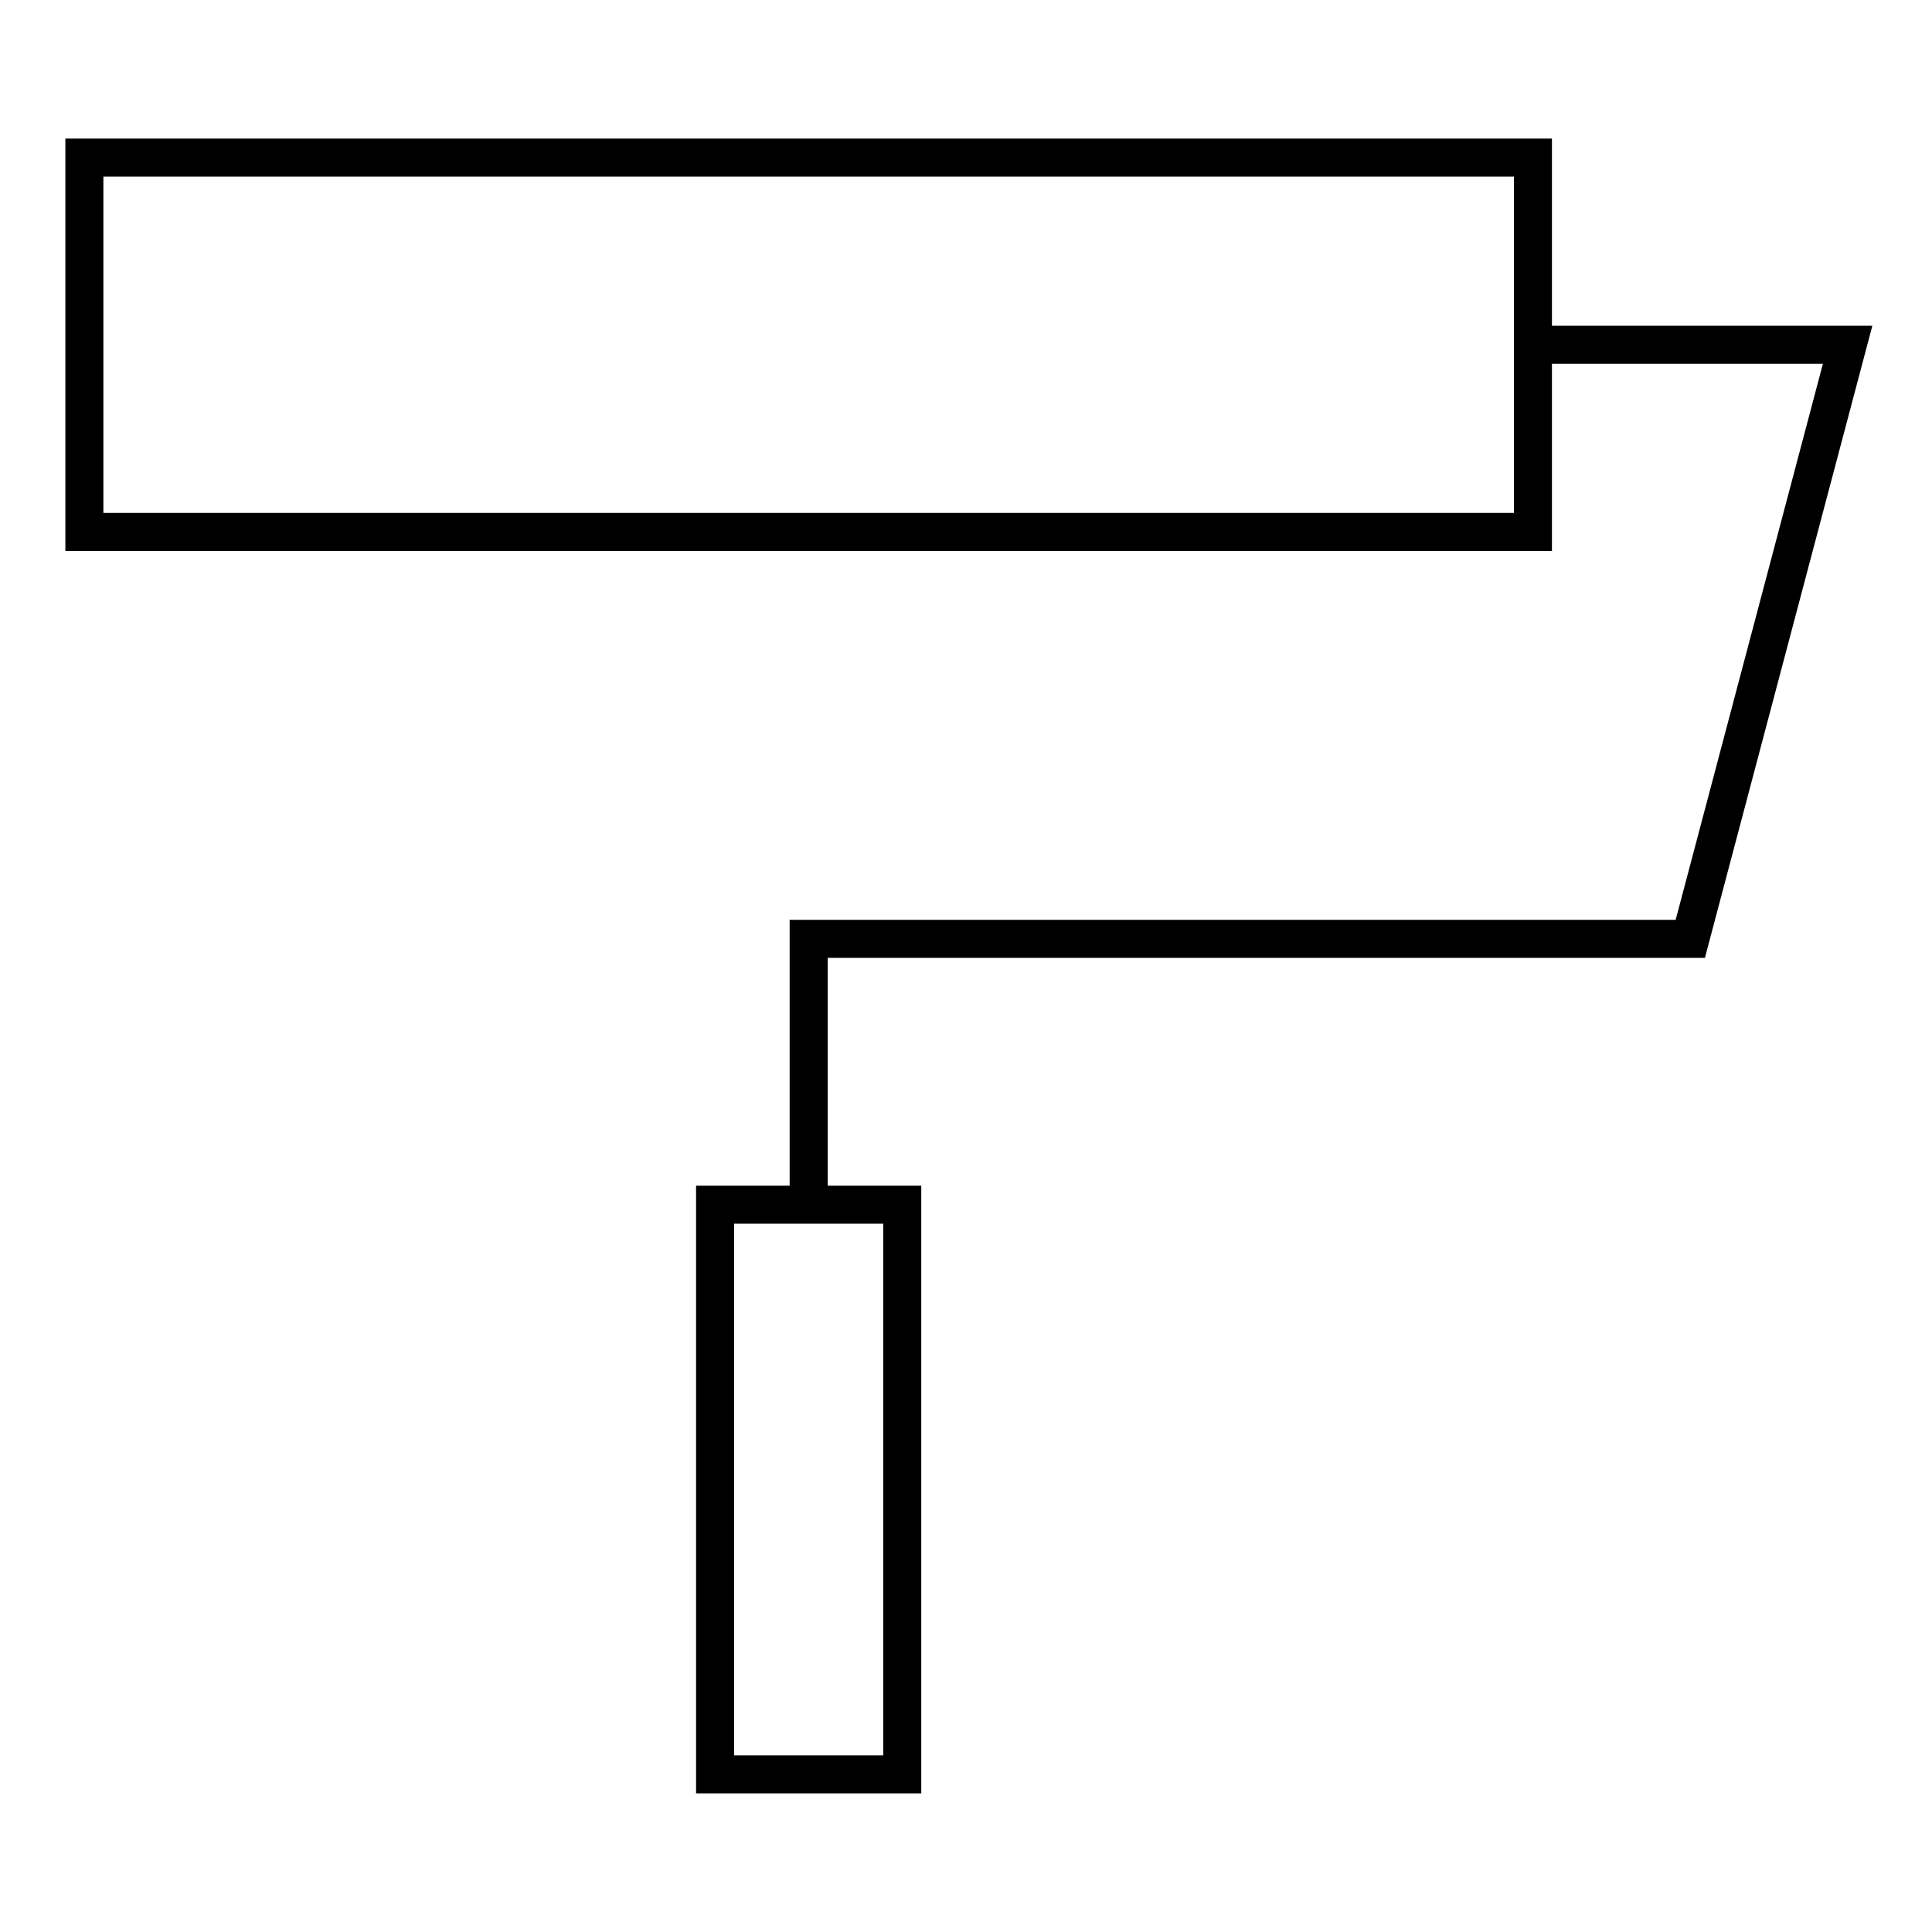 <?xml version="1.0" encoding="UTF-8"?>
<!-- Uploaded to: ICON Repo, www.svgrepo.com, Generator: ICON Repo Mixer Tools -->
<svg fill="#000000" width="800px" height="800px" version="1.1" viewBox="144 144 512 512" xmlns="http://www.w3.org/2000/svg">
 <path d="m595.82 397.85 44.371-167.52h-84.91v-49.602h-393.96v109.28h393.96v-49.605h71.809l-39.023 147.36h-234.8v70.449h-24.801v161.05h59.68v-161.04h-24.801l-0.004-60.375zm-50.613-117.91h-373.81v-89.129h373.81zm-167.14 329.25h-39.527v-140.89h39.527z"/>
</svg>